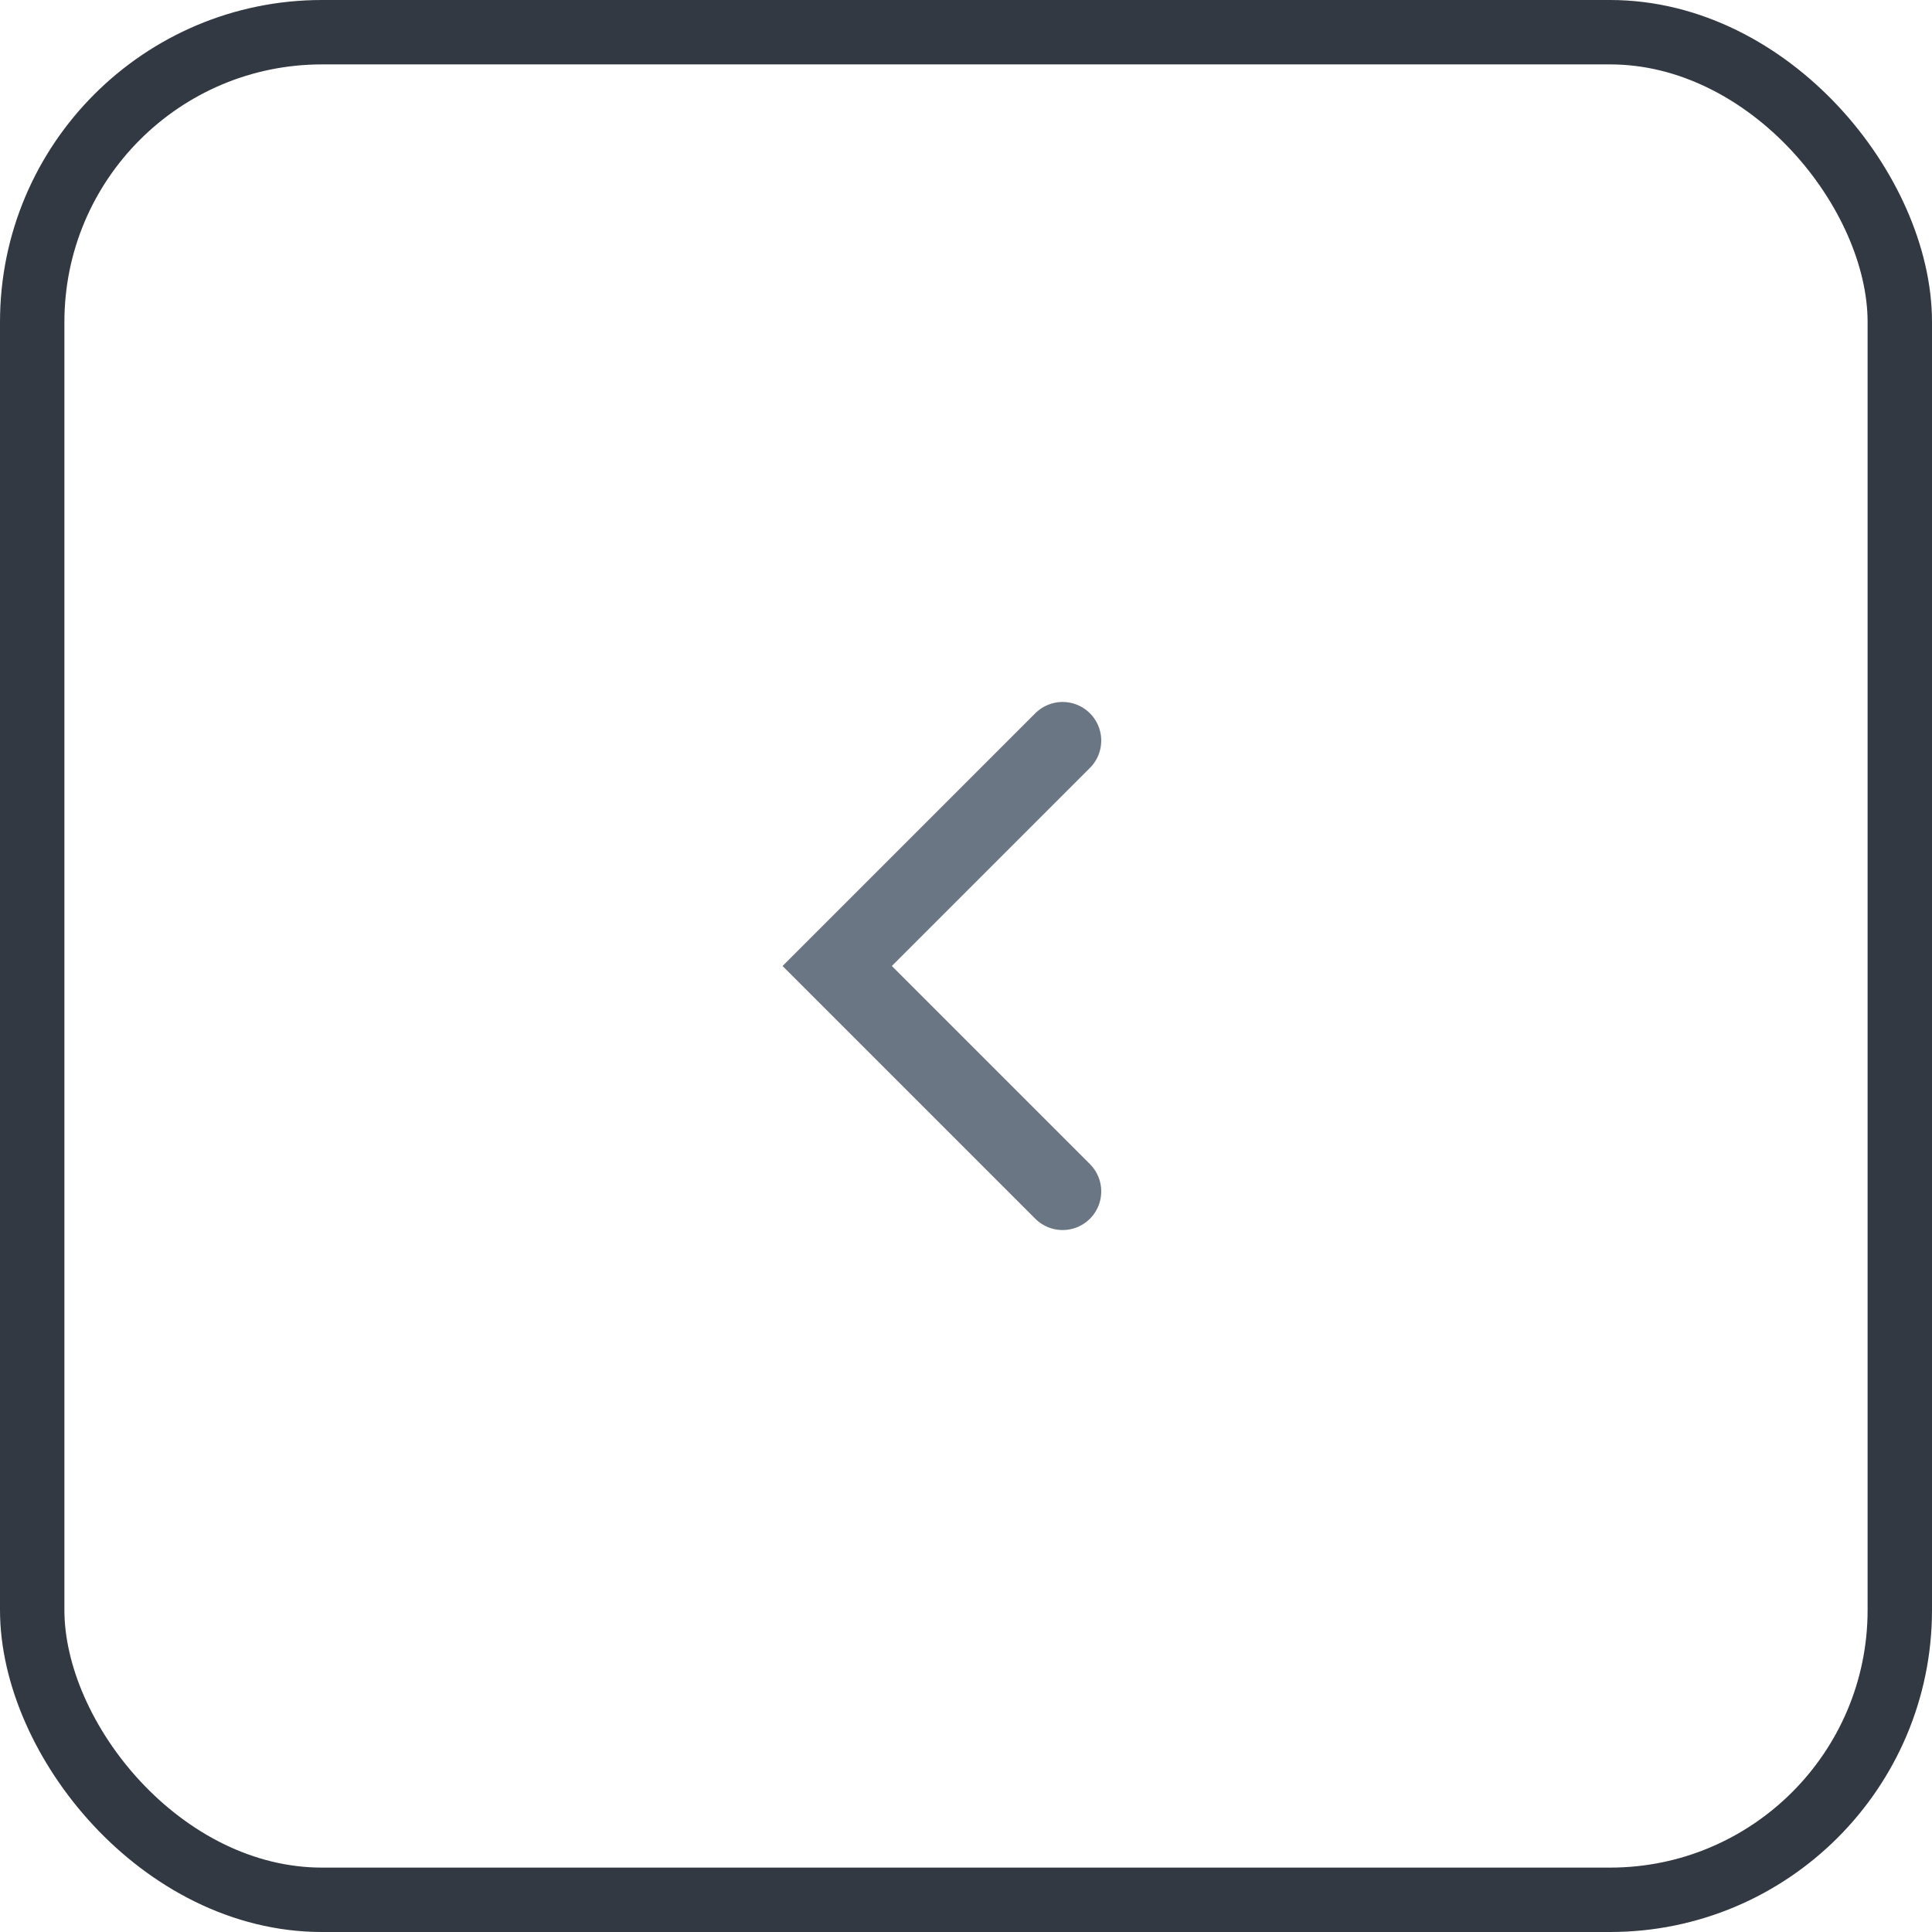 <svg data-name="그룹 32566" xmlns="http://www.w3.org/2000/svg" width="30" height="30" viewBox="0 0 30 30">
    <path data-name="패스 27788" d="m-11574.5 1021.733-3.5 3.5 3.5 3.5" transform="translate(11591 -1010.233)" style="stroke:#6b7684;stroke-linecap:round;stroke-width:1.2px;fill:none"/>
    <g data-name="사각형 15044" style="stroke:#333943;fill:none">
        <rect width="30" height="30" rx="5" style="stroke:none"/>
        <rect x=".5" y=".5" width="29" height="29" rx="4.5" style="fill:none"/>
    </g>
</svg>
